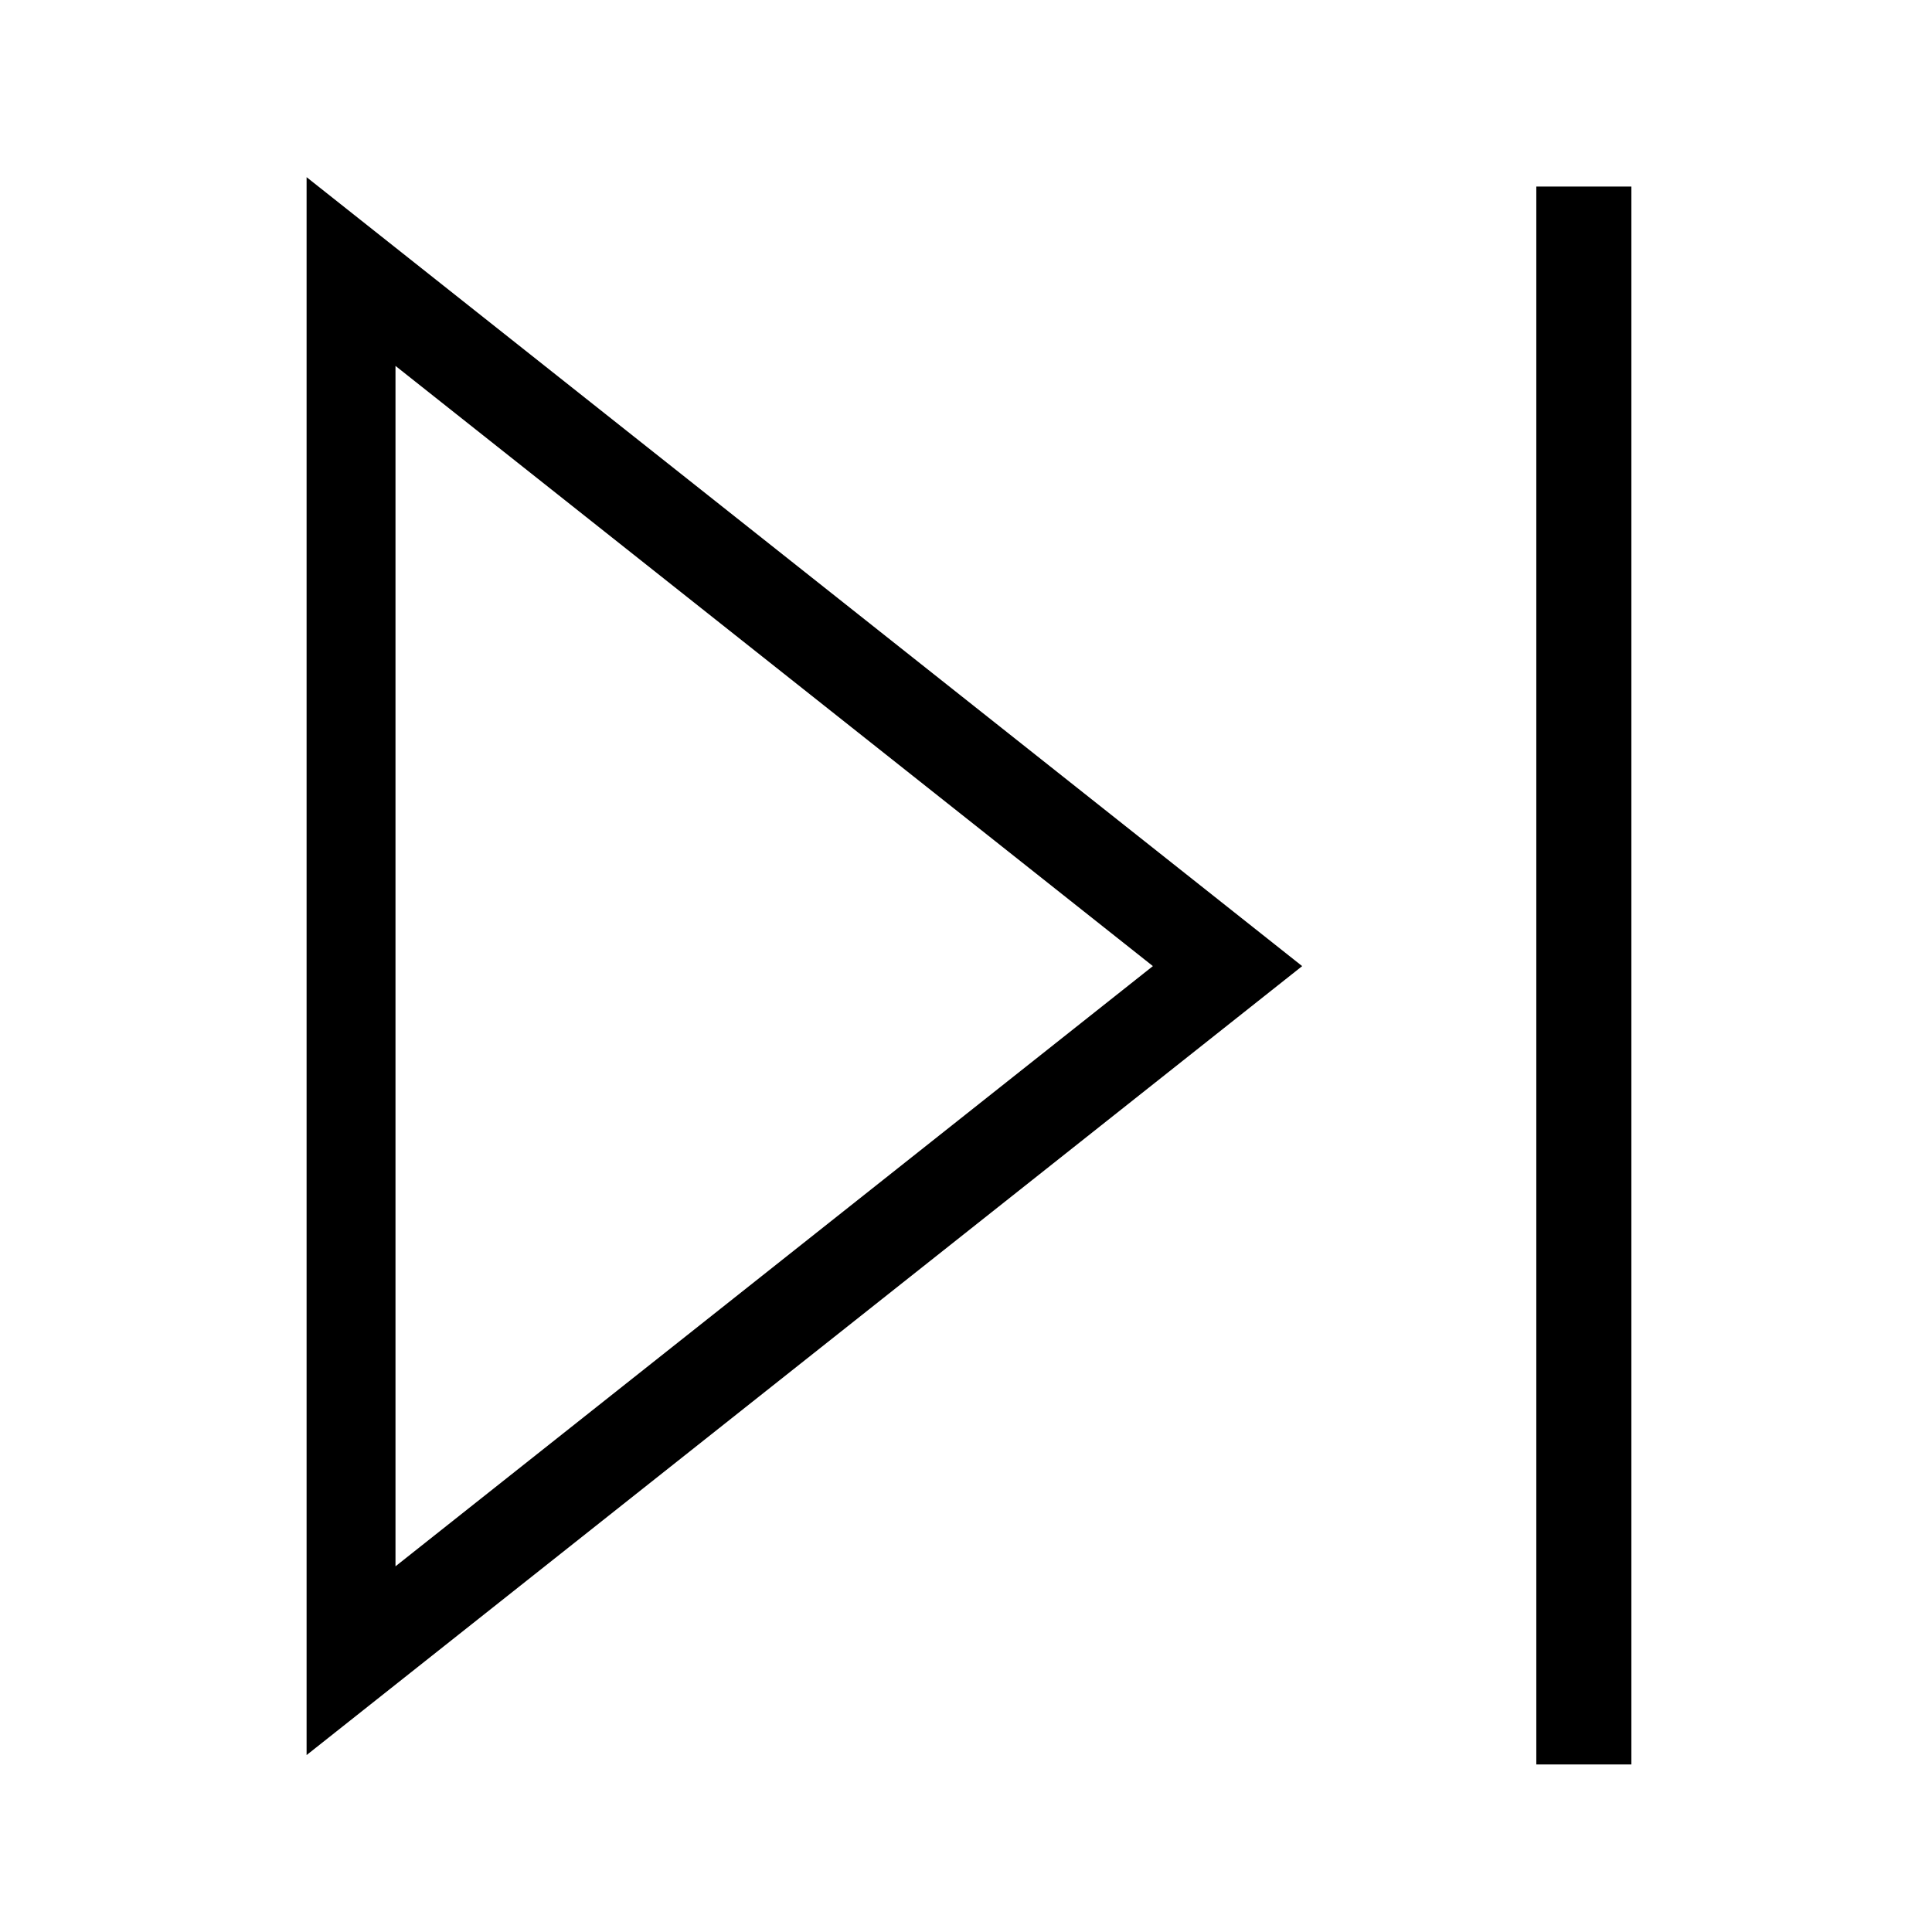 <?xml version="1.0" encoding="UTF-8"?>
<!-- Uploaded to: ICON Repo, www.svgrepo.com, Generator: ICON Repo Mixer Tools -->
<svg fill="#000000" width="800px" height="800px" version="1.1" viewBox="144 144 512 512" xmlns="http://www.w3.org/2000/svg">
 <path d="m576.33 193.44v418.16h-25.191v-418.16zm-351.08-2.488 263.84 209.08-263.84 209.08zm23.559 50.016v318.12l200.72-159.06z"/>
</svg>